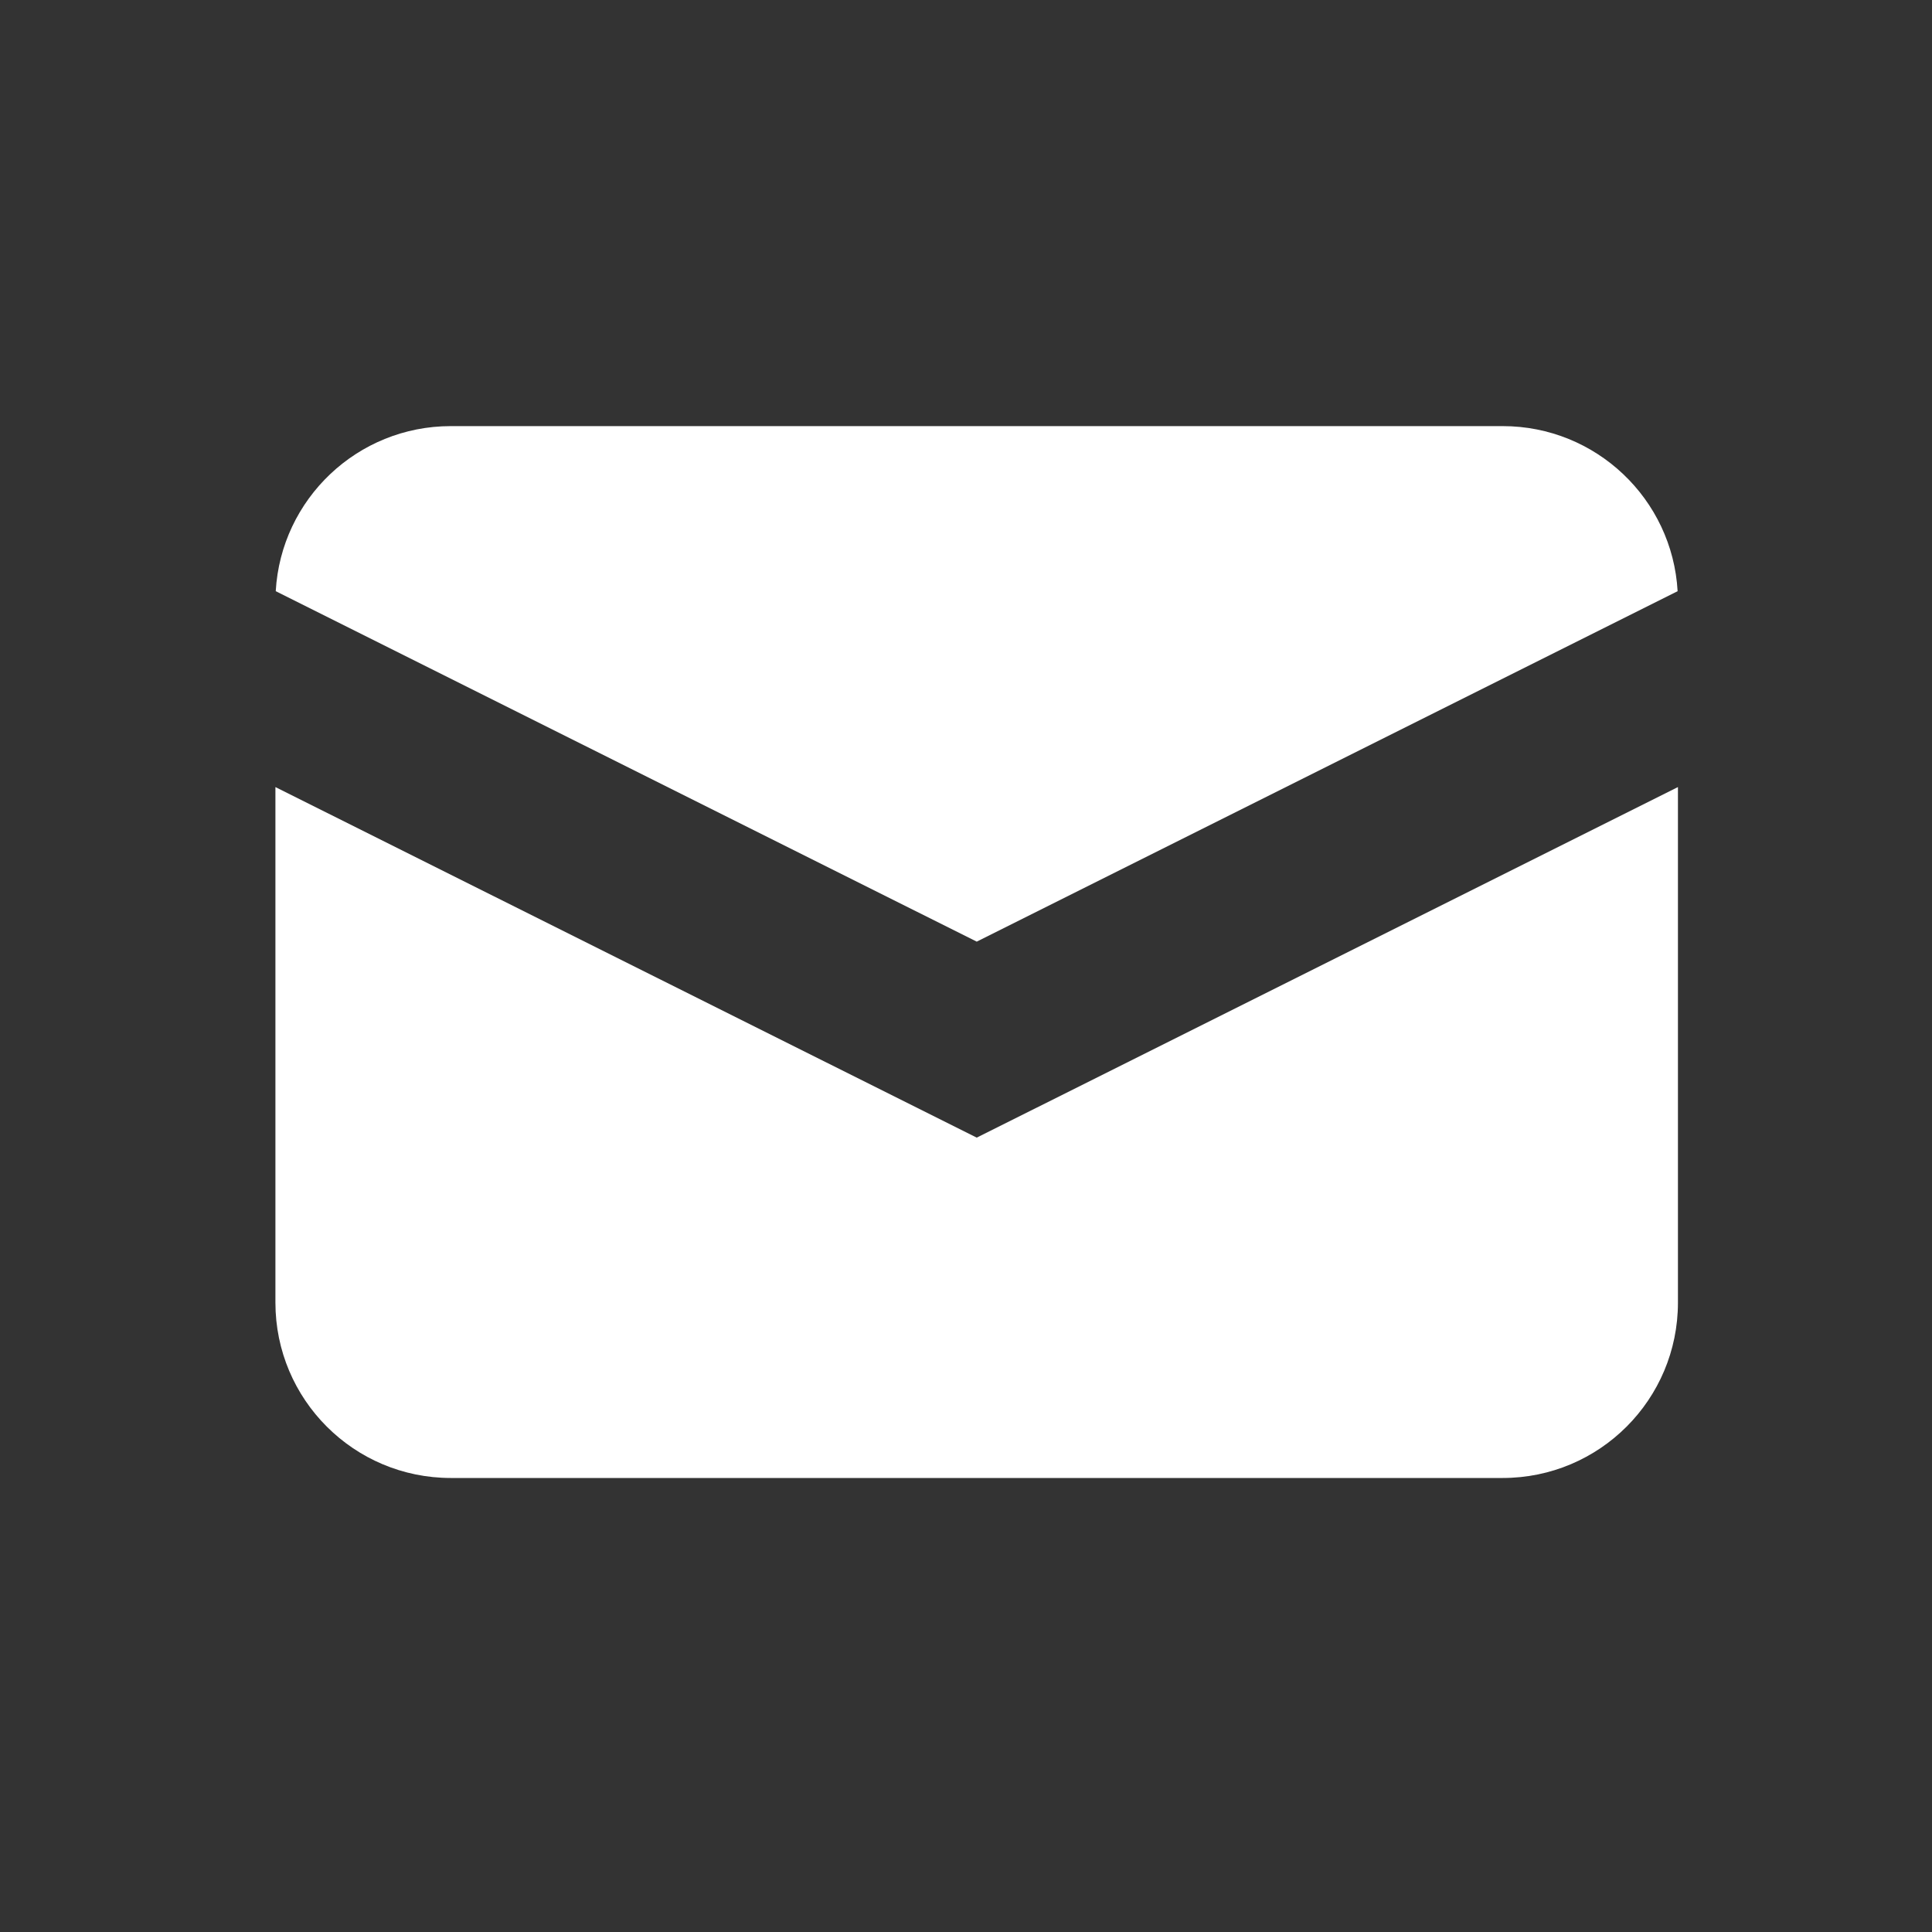 <svg width="18" height="18" viewBox="0 0 18 18" fill="none" xmlns="http://www.w3.org/2000/svg">
<rect x="0" y="0" width="18" height="18" fill="#333333" stroke="none"/>
<path d="M2.569 5.508L9.1 8.773L15.63 5.508C15.581 4.65 14.87 3.97 14 3.97H4.2C3.33 3.97 2.618 4.65 2.569 5.508Z" fill="white"/>
<path d="M15.633 7.333L9.1 10.599L2.566 7.333V12.136C2.566 13.039 3.298 13.77 4.2 13.77H14C14.902 13.77 15.633 13.039 15.633 12.136V7.333Z" fill="white"/>
</svg>

